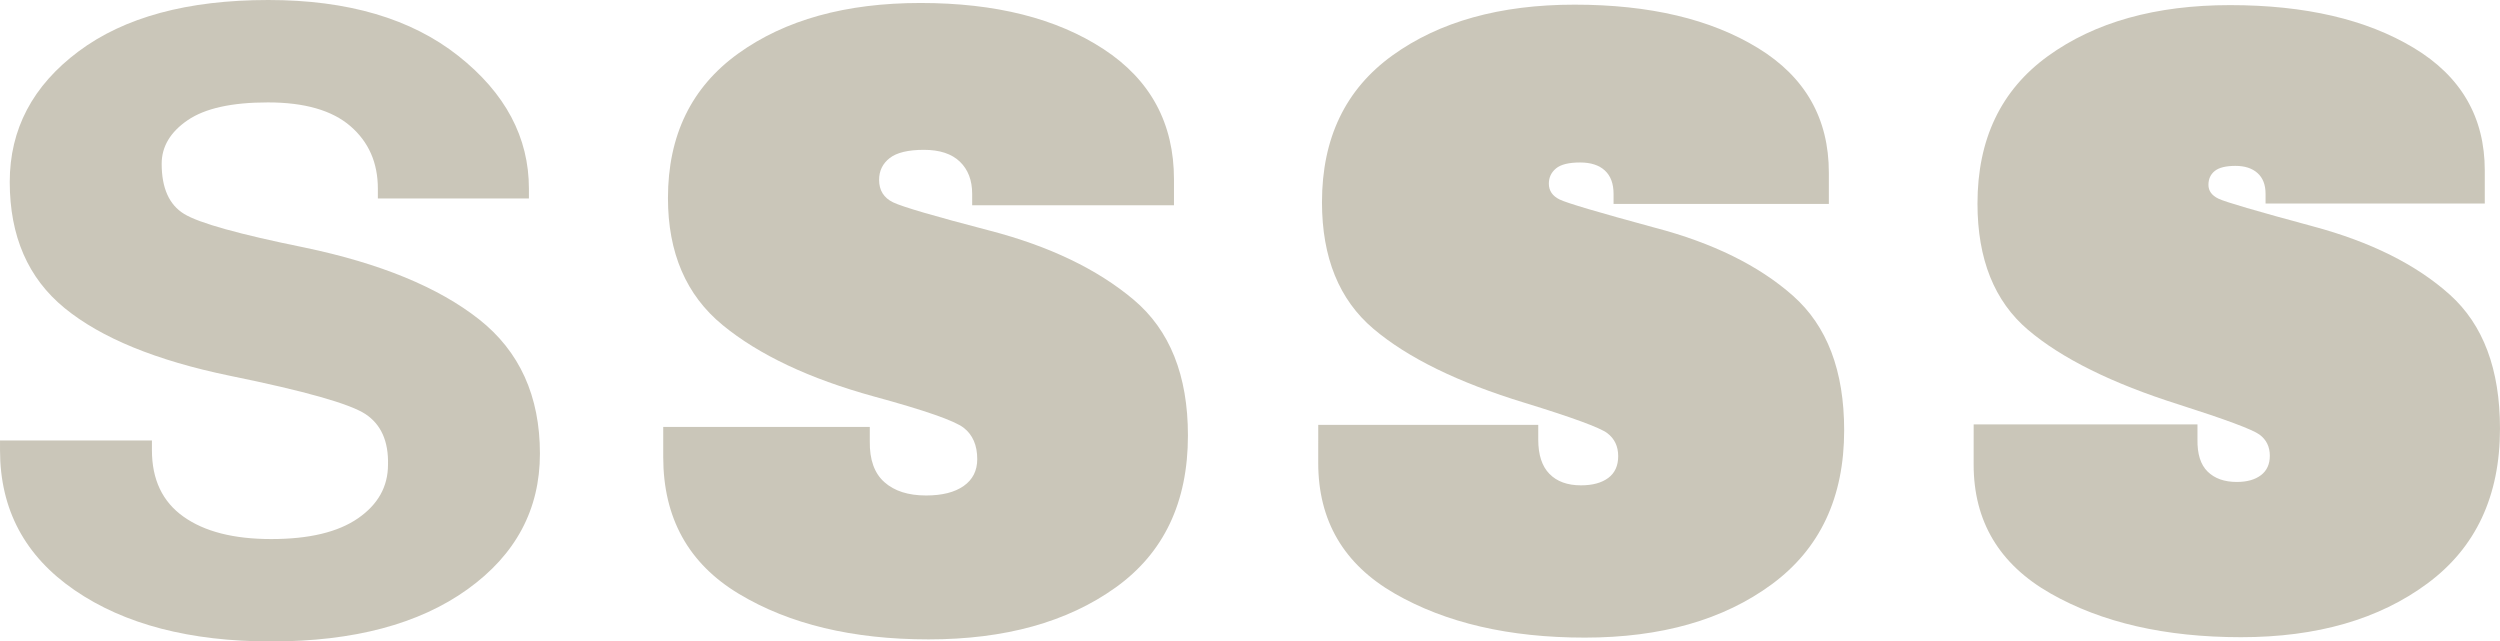 <svg enable-background="new 0 0 164.045 42.091" viewBox="0 0 164.045 42.091" xmlns="http://www.w3.org/2000/svg"><g fill="#cac6b9"><path d="m.001 28.903h9.968v.639c0 1.927.69 3.378 2.068 4.358 1.378.982 3.299 1.472 5.761 1.472 2.481 0 4.376-.452 5.691-1.36 1.314-.906 1.971-2.082 1.971-3.526.038-1.536-.458-2.641-1.485-3.318-1.028-.674-3.993-1.514-8.898-2.512-4.831-.999-8.445-2.481-10.842-4.443-2.397-1.961-3.596-4.72-3.596-8.274 0-3.46 1.504-6.316 4.512-8.565s7.159-3.374 12.454-3.374c5.22 0 9.374 1.221 12.465 3.664s4.636 5.349 4.636 8.719v.639h-9.912v-.639c0-1.703-.601-3.071-1.804-4.108s-3.006-1.555-5.414-1.555c-2.37 0-4.122.389-5.261 1.166-1.138.778-1.707 1.732-1.707 2.86 0 1.593.49 2.69 1.472 3.291.98.601 3.619 1.337 7.912 2.208 4.96 1.038 8.774 2.607 11.438 4.706 2.666 2.101 3.998 5.039 3.998 8.814 0 3.664-1.586 6.636-4.762 8.911-3.174 2.276-7.464 3.415-12.868 3.415-5.33 0-9.629-1.119-12.895-3.359-3.27-2.24-4.903-5.303-4.903-9.19z"/><path d="m43.525 28.015h13.549v.944c-.019 1.204.301 2.097.958 2.679.657.584 1.569.874 2.735.874 1.055 0 1.879-.208 2.47-.625.592-.417.888-1.004.888-1.762 0-.906-.296-1.592-.888-2.054s-2.554-1.148-5.886-2.054c-4.238-1.166-7.552-2.73-9.94-4.692-2.387-1.961-3.581-4.737-3.581-8.33 0-4.108 1.536-7.269 4.609-9.482 3.072-2.211 7.061-3.318 11.966-3.318 4.923 0 8.925 1.01 12.007 3.026 3.082 2.018 4.622 4.868 4.622 8.552v1.694h-13.242v-.749c0-.888-.268-1.592-.806-2.11-.537-.517-1.323-.777-2.36-.777-1.038 0-1.785.181-2.248.542s-.693.836-.693 1.43c0 .685.306 1.176.915 1.472.611.296 2.73.915 6.357 1.86 3.905 1.018 7.047 2.527 9.426 4.526s3.567 4.971 3.567 8.911c0 4.387-1.582 7.715-4.749 9.98-3.164 2.267-7.256 3.402-12.272 3.402-4.979 0-9.125-.995-12.438-2.984s-4.971-4.984-4.971-8.982v-1.974z"/><path d="m86.501 27.877h14.436v.972c0 .999.246 1.749.736 2.248.49.5 1.18.75 2.068.75.758 0 1.356-.162 1.79-.485.435-.324.652-.801.652-1.43 0-.647-.241-1.152-.722-1.514-.482-.361-2.286-1.023-5.415-1.986-4.368-1.332-7.676-2.952-9.926-4.858-2.248-1.905-3.374-4.673-3.374-8.302 0-4.202 1.54-7.412 4.622-9.634s7.066-3.332 11.953-3.332c4.923 0 8.936.949 12.035 2.847 3.101 1.898 4.65 4.622 4.65 8.176v2.054h-14.127v-.667c0-.666-.189-1.175-.569-1.526-.379-.352-.921-.528-1.624-.528-.741 0-1.269.129-1.582.389-.315.261-.471.593-.471.999 0 .463.236.81.708 1.041.471.232 2.549.847 6.232 1.846 3.813.999 6.839 2.489 9.079 4.47 2.24 1.982 3.359 4.925 3.359 8.828 0 4.405-1.582 7.774-4.749 10.105-3.166 2.332-7.256 3.499-12.272 3.499-4.96 0-9.114-.962-12.465-2.888-3.351-1.925-5.025-4.784-5.025-8.578z"/><path d="m129.508 27.849h14.686v.972c-.019.963.203 1.671.666 2.124.463.454 1.101.68 1.916.68.666 0 1.194-.148 1.582-.444.389-.295.584-.722.584-1.277 0-.592-.227-1.055-.68-1.388-.454-.334-2.217-.99-5.288-1.971-4.387-1.388-7.686-3.022-9.897-4.9-2.212-1.878-3.318-4.641-3.318-8.289 0-4.221 1.54-7.444 4.622-9.675 3.082-2.229 7.066-3.345 11.953-3.345 4.923 0 8.941.934 12.05 2.804 3.11 1.87 4.663 4.554 4.663 8.051v2.165h-14.385v-.64c0-.592-.176-1.045-.528-1.36s-.833-.471-1.443-.471c-.628 0-1.083.111-1.36.333-.278.222-.417.528-.417.915s.217.69.652.902c.436.214 2.503.819 6.206 1.818 3.795 1.018 6.787 2.512 8.982 4.484 2.194 1.971 3.291 4.9 3.291 8.787 0 4.424-1.586 7.813-4.762 10.162-3.174 2.351-7.25 3.526-12.229 3.526s-9.147-.958-12.508-2.874-5.039-4.734-5.039-8.454z"/></g></svg>